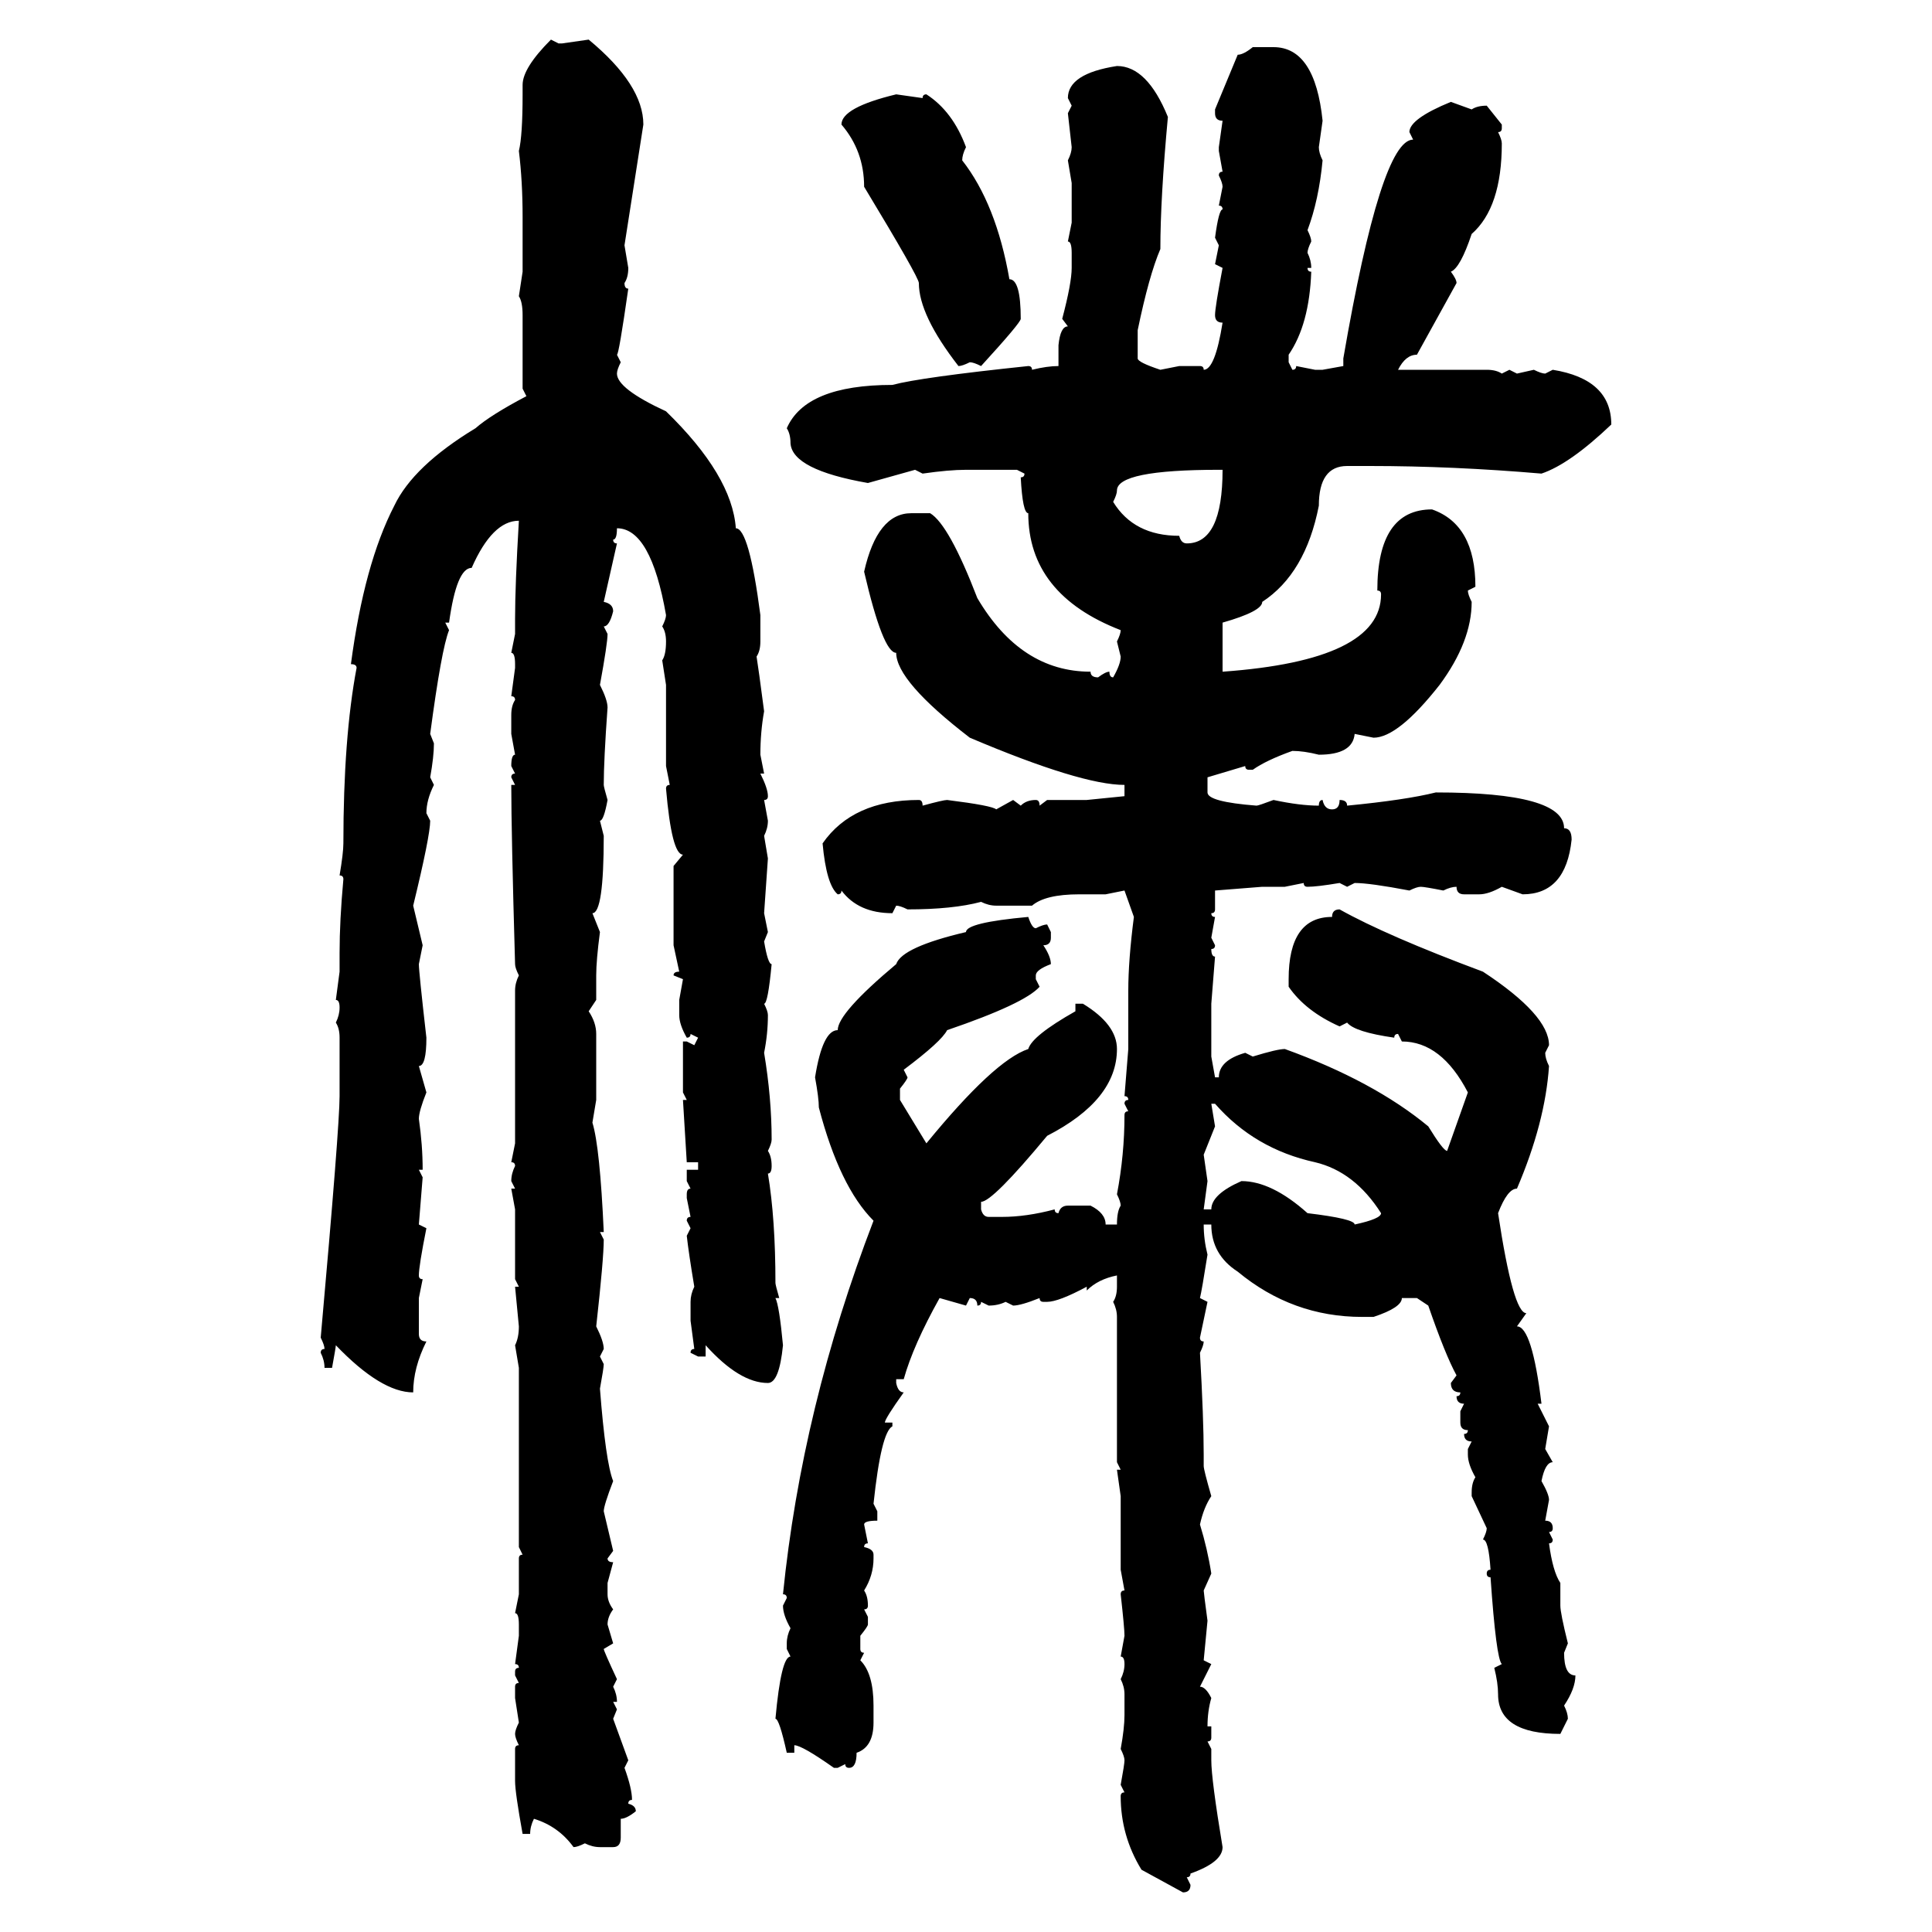 <svg xmlns="http://www.w3.org/2000/svg" xmlns:xlink="http://www.w3.org/1999/xlink" width="300" height="300"><path d="M85.55 6.15L85.55 6.15L86.72 6.74L87.30 6.74L91.41 6.15Q99.90 13.18 99.90 19.34L99.90 19.34L96.97 38.09L97.56 41.60Q97.56 43.07 96.97 43.95L96.97 43.95Q96.97 44.82 97.56 44.82L97.56 44.82Q96.09 55.08 95.80 55.08L95.80 55.08L96.39 56.25Q95.80 57.42 95.80 58.01L95.80 58.01Q95.80 60.35 103.42 63.87L103.42 63.87Q113.67 73.83 114.26 82.03L114.26 82.03Q116.31 82.03 118.07 95.51L118.07 95.51L118.07 99.61Q118.07 101.07 117.48 101.95L117.48 101.95Q117.77 103.71 118.65 110.45L118.65 110.45Q118.07 113.67 118.07 117.19L118.07 117.19L118.65 120.12L118.07 120.12Q119.24 122.46 119.24 123.63L119.24 123.63Q119.24 124.22 118.65 124.22L118.65 124.22L119.24 127.44Q119.24 128.61 118.65 129.79L118.65 129.79L119.24 133.30L118.65 141.80L119.24 144.73L118.65 146.19Q119.24 149.71 119.82 149.71L119.82 149.71Q119.24 155.86 118.65 155.86L118.65 155.86Q119.24 157.03 119.24 157.62L119.24 157.62Q119.24 160.55 118.65 163.48L118.65 163.48Q119.82 170.51 119.82 176.95L119.82 176.95Q119.82 177.54 119.24 178.71L119.24 178.71Q119.82 179.59 119.82 181.05L119.82 181.05Q119.82 182.23 119.24 182.23L119.24 182.23Q120.41 189.26 120.41 199.22L120.41 199.22Q120.41 199.51 121.00 201.56L121.00 201.56L120.41 201.56Q121.00 202.73 121.58 208.89L121.58 208.89Q121.00 214.75 119.24 214.75L119.24 214.75Q114.84 214.75 109.57 208.89L109.57 208.89L109.57 210.64L108.40 210.64L107.23 210.06Q107.23 209.47 107.81 209.47L107.81 209.47L107.23 205.08L107.23 202.15Q107.23 200.98 107.81 199.80L107.81 199.80Q106.93 194.53 106.64 191.89L106.64 191.89L107.23 190.72L106.64 189.55Q106.64 188.96 107.23 188.96L107.23 188.96L106.64 186.04L106.64 185.45Q106.64 184.57 107.23 184.57L107.23 184.57L106.64 183.40L106.64 181.64L108.40 181.64L108.40 180.47L106.64 180.47L106.05 170.80L106.64 170.80L106.05 169.63L106.05 161.72L106.64 161.72L107.81 162.30L108.40 161.13L107.23 160.55Q107.23 161.13 106.64 161.13L106.64 161.13Q105.47 159.08 105.47 157.62L105.47 157.62L105.47 155.27L106.05 152.05L104.59 151.46Q104.59 150.88 105.47 150.88L105.47 150.88L104.59 146.78L104.59 134.47L106.05 132.71Q104.30 132.71 103.42 122.46L103.42 122.46Q103.42 121.88 104.00 121.88L104.00 121.88L103.42 118.95L103.42 106.35L102.83 102.54Q103.42 101.66 103.42 99.61L103.42 99.61Q103.42 98.14 102.83 97.27L102.83 97.27Q103.42 96.09 103.42 95.51L103.42 95.51Q101.07 82.03 95.80 82.03L95.80 82.03Q95.80 83.79 95.21 83.79L95.21 83.79Q95.21 84.38 95.80 84.38L95.80 84.38L93.75 93.46Q95.21 93.75 95.21 94.92L95.21 94.92Q94.63 97.27 93.75 97.27L93.75 97.27L94.34 98.44Q94.34 99.90 93.16 106.35L93.16 106.35Q94.34 108.69 94.34 109.86L94.34 109.86Q93.75 118.07 93.75 121.88L93.75 121.88Q93.75 122.17 94.34 124.22L94.34 124.22Q93.75 127.44 93.16 127.44L93.16 127.44L93.75 129.79Q93.75 141.80 91.99 141.80L91.99 141.80L93.16 144.73Q92.58 149.12 92.58 151.46L92.58 151.46L92.58 155.27L91.41 157.03Q92.58 158.79 92.58 160.55L92.58 160.55L92.58 170.80L91.99 174.32Q93.16 178.13 93.75 191.31L93.75 191.31L93.16 191.31L93.75 192.48Q93.75 195.41 92.58 205.96L92.58 205.96Q93.75 208.30 93.75 209.47L93.75 209.47L93.16 210.64L93.75 211.82Q93.75 212.40 93.16 215.63L93.16 215.63Q94.04 227.05 95.21 229.98L95.21 229.98Q93.75 233.79 93.75 234.67L93.75 234.67L95.21 240.82L94.34 241.99Q94.34 242.58 95.21 242.58L95.21 242.58L94.34 245.80L94.34 247.56Q94.34 248.73 95.21 249.90L95.21 249.90Q94.34 251.07 94.34 252.25L94.34 252.25L95.21 255.18L93.75 256.05Q93.75 256.35 95.80 260.74L95.80 260.74L95.21 261.91Q95.80 263.09 95.80 264.26L95.80 264.26L95.21 264.26L95.80 265.43L95.21 266.89L97.56 273.34L96.97 274.51Q98.14 277.73 98.14 279.49L98.14 279.49Q97.56 279.49 97.56 280.08L97.56 280.08Q98.73 280.37 98.73 281.25L98.73 281.25Q97.27 282.42 96.39 282.42L96.39 282.42L96.39 285.35Q96.39 286.82 95.21 286.82L95.21 286.82L93.16 286.82Q91.99 286.82 90.82 286.23L90.82 286.23Q89.65 286.82 89.06 286.82L89.06 286.82Q86.72 283.59 82.91 282.42L82.91 282.42Q82.32 283.59 82.32 284.77L82.32 284.77L81.15 284.77Q79.98 278.32 79.98 276.56L79.98 276.56L79.98 271.58Q79.98 271.00 80.57 271.00L80.57 271.00Q79.98 269.82 79.98 269.24L79.98 269.24Q79.98 268.65 80.57 267.48L80.57 267.48L79.98 263.67L79.98 261.91Q79.98 261.33 80.57 261.33L80.57 261.33L79.98 260.16L79.98 259.57Q79.98 258.98 80.57 258.98L80.57 258.98Q80.57 258.40 79.98 258.40L79.98 258.40L80.57 254.00L80.57 252.25Q80.57 250.49 79.98 250.49L79.98 250.49L80.57 247.56L80.57 241.99Q80.57 241.41 81.15 241.41L81.15 241.41L80.57 240.23L80.57 212.40L79.98 208.89Q80.57 207.71 80.57 205.96L80.57 205.96L79.98 199.80L80.57 199.80L79.98 198.63L79.98 187.79L79.39 184.57L79.98 184.57L79.39 183.40Q79.39 182.23 79.98 181.05L79.98 181.05Q79.98 180.47 79.39 180.47L79.39 180.47L79.98 177.54L79.98 153.81Q79.98 152.64 80.57 151.46L80.57 151.46Q79.98 150.29 79.98 149.71L79.98 149.71Q79.39 129.20 79.39 121.88L79.39 121.88L79.98 121.88L79.39 120.70Q79.39 120.12 79.98 120.12L79.98 120.12L79.39 118.95Q79.39 117.19 79.98 117.19L79.98 117.19L79.39 113.96L79.39 111.04Q79.39 109.57 79.98 108.69L79.98 108.69Q79.98 108.11 79.39 108.11L79.39 108.11L79.98 103.71L79.98 103.13Q79.98 101.37 79.39 101.37L79.39 101.37L79.98 98.44L79.98 96.09Q79.98 90.82 80.57 80.86L80.57 80.86Q76.46 80.86 73.24 88.18L73.24 88.18Q70.90 88.18 69.73 96.68L69.73 96.68L69.14 96.68L69.73 97.85Q68.55 100.78 66.80 113.96L66.80 113.96L67.38 115.43Q67.38 117.48 66.80 120.70L66.80 120.70L67.38 121.88Q66.21 124.22 66.21 126.27L66.21 126.27L66.80 127.44Q66.80 129.79 64.16 140.63L64.16 140.63L65.63 146.78L65.04 149.71Q65.04 150.88 66.21 161.13L66.21 161.13Q66.21 165.53 65.04 165.53L65.04 165.53L66.21 169.63Q65.04 172.56 65.04 173.73L65.04 173.73Q65.63 177.83 65.63 181.64L65.63 181.64L65.04 181.64L65.63 182.81L65.04 190.14L66.21 190.72Q65.04 196.58 65.04 198.05L65.04 198.05Q65.04 198.63 65.63 198.63L65.63 198.63L65.04 201.56L65.04 207.13Q65.04 208.30 66.21 208.30L66.21 208.30Q64.16 212.40 64.16 216.21L64.16 216.21Q59.18 216.21 52.15 208.89L52.15 208.89Q52.15 209.18 51.56 212.40L51.56 212.40L50.39 212.40Q50.39 211.23 49.80 210.06L49.80 210.06Q49.80 209.47 50.39 209.47L50.39 209.47Q50.39 208.89 49.80 207.71L49.80 207.71Q52.73 174.90 52.73 170.21L52.73 170.21L52.73 161.13Q52.73 159.67 52.15 158.79L52.15 158.79Q52.73 157.62 52.73 156.45L52.73 156.45Q52.73 155.27 52.15 155.27L52.15 155.27L52.73 150.88L52.73 147.95Q52.73 142.97 53.32 136.52L53.32 136.52Q53.32 135.94 52.73 135.94L52.73 135.94Q53.32 132.42 53.32 130.96L53.32 130.96Q53.32 114.55 55.37 103.71L55.37 103.71Q55.37 103.13 54.49 103.13L54.49 103.13Q56.54 87.60 61.23 78.52L61.23 78.52Q64.16 72.36 73.83 66.50L73.83 66.50Q76.17 64.45 81.74 61.52L81.74 61.52L81.15 60.35L81.15 48.93Q81.15 46.88 80.57 46.00L80.57 46.00L81.15 42.19L81.15 33.69Q81.15 28.13 80.57 23.44L80.57 23.44Q81.15 21.09 81.15 14.65L81.15 14.65L81.15 13.18Q81.15 10.55 85.55 6.15ZM194.53 7.32L194.53 7.32L197.75 7.32Q204.20 7.32 205.37 18.75L205.37 18.75L204.79 22.85Q204.79 23.73 205.37 24.90L205.37 24.90Q204.79 31.05 203.03 35.74L203.03 35.74Q203.61 36.91 203.61 37.50L203.61 37.50Q203.03 38.67 203.03 39.26L203.03 39.26Q203.61 40.43 203.61 41.60L203.61 41.60L203.03 41.60Q203.03 42.19 203.61 42.19L203.61 42.19Q203.32 50.39 200.10 55.08L200.10 55.08L200.10 56.25L200.68 57.42Q201.27 57.42 201.27 56.84L201.27 56.84L204.20 57.42L205.37 57.42L208.59 56.84L208.59 55.66Q214.45 21.68 219.43 21.68L219.43 21.68L218.85 20.51Q218.85 18.46 225.29 15.82L225.29 15.82L228.52 16.99Q229.39 16.41 230.86 16.41L230.86 16.41L233.20 19.34L233.20 19.92Q233.20 20.51 232.62 20.51L232.62 20.51Q233.20 21.68 233.20 22.27L233.20 22.27Q233.20 32.23 228.52 36.33L228.52 36.33Q226.76 41.60 225.29 42.19L225.29 42.19Q226.17 43.36 226.17 43.95L226.17 43.95L220.02 55.08Q218.26 55.08 217.09 57.42L217.09 57.42L230.86 57.42Q232.32 57.42 233.20 58.01L233.20 58.01L234.38 57.42L235.55 58.01L238.18 57.42Q239.36 58.01 239.94 58.01L239.94 58.01L241.11 57.42Q250.20 58.89 250.20 65.92L250.20 65.92Q243.75 72.07 239.36 73.54L239.36 73.54Q225.59 72.36 212.70 72.36L212.70 72.36L209.18 72.36Q204.79 72.36 204.79 78.52L204.79 78.52Q202.73 89.06 196.00 93.46L196.00 93.46Q196.00 94.92 189.84 96.68L189.84 96.68L189.84 104.30Q214.45 102.54 214.45 92.29L214.45 92.29Q214.45 91.70 213.87 91.70L213.87 91.70Q213.87 79.10 222.36 79.10L222.36 79.10Q229.10 81.45 229.10 91.11L229.10 91.11L227.93 91.70Q227.93 92.29 228.52 93.46L228.52 93.46Q228.52 99.61 223.54 106.35L223.54 106.35Q217.09 114.55 213.28 114.55L213.28 114.55L210.35 113.96Q210.06 117.19 204.79 117.19L204.79 117.19Q202.44 116.60 200.68 116.60L200.68 116.60Q196.58 118.07 194.53 119.53L194.53 119.53L193.95 119.53Q193.36 119.53 193.36 118.95L193.36 118.95L187.50 120.70L187.50 123.05Q187.50 124.51 195.12 125.10L195.12 125.10Q195.41 125.10 197.75 124.22L197.75 124.22Q201.86 125.10 204.79 125.10L204.79 125.10Q204.79 124.22 205.37 124.22L205.37 124.22Q205.66 125.68 206.84 125.68L206.84 125.68Q208.01 125.68 208.01 124.22L208.01 124.22Q209.18 124.22 209.18 125.10L209.18 125.10Q218.26 124.22 222.95 123.05L222.95 123.05Q242.87 123.05 242.87 128.61L242.87 128.61Q244.04 128.61 244.04 130.37L244.04 130.37Q243.16 138.87 236.43 138.87L236.43 138.87L233.20 137.70Q231.15 138.87 229.69 138.87L229.69 138.87L227.34 138.87Q226.17 138.87 226.17 137.70L226.17 137.70Q225.29 137.70 224.12 138.28L224.12 138.28Q221.19 137.70 220.61 137.70L220.61 137.70Q220.02 137.70 218.85 138.28L218.85 138.28Q212.70 137.11 210.35 137.11L210.35 137.11L209.18 137.70L208.01 137.11Q204.49 137.70 203.03 137.70L203.03 137.70Q202.44 137.70 202.44 137.11L202.44 137.11L199.51 137.70L196.00 137.70L188.67 138.28L188.67 141.21Q188.67 141.80 188.09 141.80L188.09 141.80Q188.09 142.38 188.67 142.38L188.67 142.38L188.09 145.61L188.67 146.78Q188.67 147.36 188.09 147.36L188.09 147.36Q188.09 148.54 188.67 148.54L188.67 148.54L188.09 155.86L188.09 164.06L188.67 167.29L189.26 167.29Q189.26 164.65 193.36 163.48L193.36 163.48L194.53 164.06Q198.34 162.89 199.51 162.89L199.51 162.89Q213.28 167.87 221.78 174.90L221.78 174.90Q224.12 178.71 224.71 178.71L224.71 178.71L227.93 169.63Q223.83 161.72 217.68 161.72L217.68 161.72L217.09 160.55Q216.50 160.55 216.50 161.13L216.50 161.13Q210.35 160.25 209.18 158.79L209.18 158.79L208.01 159.38Q202.73 157.03 200.10 153.22L200.10 153.22L200.10 152.05Q200.10 142.38 206.84 142.38L206.84 142.38Q206.84 141.21 208.01 141.21L208.01 141.21Q215.33 145.31 230.27 150.88L230.27 150.88Q240.53 157.62 240.53 162.30L240.53 162.30L239.94 163.48Q239.94 164.36 240.53 165.53L240.53 165.53Q239.94 174.32 235.55 184.57L235.55 184.57Q234.08 184.57 232.62 188.38L232.62 188.38Q234.96 203.91 237.01 203.91L237.01 203.91L235.55 205.96Q237.89 205.96 239.36 217.97L239.36 217.97L238.77 217.97L240.53 221.48L239.94 225L241.11 227.05Q239.94 227.05 239.36 229.98L239.36 229.98Q240.53 232.03 240.53 232.91L240.53 232.91L239.94 236.13Q241.11 236.13 241.11 237.30L241.11 237.30Q241.11 237.89 240.53 237.89L240.53 237.89L241.11 239.06Q241.11 239.65 240.53 239.65L240.53 239.65Q241.11 244.04 242.29 245.80L242.29 245.80L242.29 249.32Q242.29 250.49 243.46 255.18L243.46 255.18L242.87 256.64Q242.87 260.16 244.63 260.16L244.63 260.16Q244.63 262.21 242.87 264.84L242.87 264.84Q243.46 266.02 243.46 266.89L243.46 266.89L242.29 269.24Q232.62 269.24 232.62 263.09L232.62 263.09Q232.62 261.33 232.03 258.98L232.03 258.98L233.20 258.40Q232.32 257.52 231.45 244.92L231.45 244.92Q230.86 244.92 230.86 244.34L230.86 244.34Q230.86 243.75 231.45 243.75L231.45 243.75Q231.15 239.06 230.27 239.06L230.27 239.06Q230.86 237.89 230.86 237.30L230.86 237.30L228.52 232.32L228.52 231.74Q228.52 230.27 229.10 229.39L229.10 229.39Q227.93 227.34 227.93 225.88L227.93 225.88L227.93 225L228.52 223.83Q227.34 223.83 227.34 222.66L227.34 222.66Q227.93 222.66 227.93 222.07L227.93 222.07Q226.76 222.07 226.76 220.90L226.76 220.90L226.76 219.14L227.34 217.97Q226.17 217.97 226.17 216.80L226.17 216.80Q226.76 216.80 226.76 216.21L226.76 216.21Q225.29 216.21 225.29 214.75L225.29 214.75L226.17 213.57Q224.41 210.35 221.78 202.73L221.78 202.73L220.02 201.56L217.68 201.56Q217.68 203.03 213.28 204.49L213.28 204.49L211.52 204.49Q200.68 204.49 192.19 197.46L192.19 197.46Q188.09 194.82 188.09 190.14L188.09 190.14L186.91 190.14Q186.91 192.48 187.50 194.82L187.50 194.82Q186.62 200.39 186.33 201.56L186.33 201.56L187.50 202.15L186.33 207.71Q186.33 208.30 186.91 208.30L186.91 208.30Q186.91 208.89 186.33 210.06L186.33 210.06Q186.91 220.31 186.91 225.88L186.91 225.88L186.91 227.64Q186.91 228.22 188.09 232.32L188.09 232.32Q186.91 234.08 186.33 236.72L186.33 236.72Q187.50 240.53 188.09 244.34L188.09 244.34L186.91 246.97Q186.91 247.27 187.50 251.66L187.50 251.66L186.91 257.81L188.09 258.40L186.33 261.91Q187.21 261.91 188.09 263.67L188.09 263.67Q187.50 265.72 187.50 268.07L187.50 268.07L188.09 268.07L188.09 269.82Q188.09 270.41 187.50 270.41L187.50 270.41L188.09 271.58L188.09 273.34Q188.09 276.27 189.84 286.82L189.84 286.82Q189.84 289.16 184.86 290.92L184.86 290.92Q184.86 291.50 184.28 291.50L184.28 291.50L184.86 292.68Q184.86 293.85 183.69 293.85L183.69 293.85L177.25 290.33Q174.02 285.06 174.02 278.91L174.02 278.91Q174.02 278.32 174.61 278.32L174.61 278.32L174.02 277.15Q174.61 273.93 174.61 273.34L174.61 273.34Q174.61 272.75 174.02 271.58L174.02 271.58Q174.61 268.36 174.61 266.31L174.61 266.31L174.61 263.09Q174.61 261.91 174.02 260.74L174.02 260.74Q174.61 259.57 174.61 258.40L174.61 258.40Q174.61 257.23 174.02 257.23L174.02 257.23L174.61 254.00Q174.61 252.83 174.02 247.56L174.02 247.56Q174.02 246.97 174.61 246.97L174.61 246.97L174.02 243.75L174.02 232.32L173.44 228.22L174.02 228.22L173.44 227.05L173.44 204.49Q173.44 203.32 172.85 202.15L172.85 202.15Q173.44 201.27 173.44 199.80L173.44 199.80L173.44 198.05Q170.51 198.63 168.75 200.39L168.75 200.39L168.75 199.80Q164.36 202.15 162.60 202.15L162.60 202.15L162.01 202.15Q161.43 202.15 161.43 201.56L161.43 201.56Q158.50 202.73 157.32 202.73L157.32 202.73L156.15 202.15Q154.98 202.73 153.52 202.73L153.52 202.73L152.34 202.15Q152.34 202.73 151.76 202.73L151.76 202.73Q151.76 201.56 150.59 201.56L150.59 201.56L150 202.73L145.90 201.56Q141.80 208.89 140.33 214.16L140.33 214.16L139.16 214.16L139.16 214.75Q139.45 216.21 140.33 216.21L140.33 216.21Q137.40 220.31 137.40 220.90L137.40 220.90L138.57 220.90L138.57 221.48Q136.82 222.36 135.64 233.50L135.64 233.50L136.23 234.67L136.23 236.13Q134.18 236.13 134.18 236.72L134.18 236.72L134.77 239.65Q134.18 239.65 134.18 240.23L134.18 240.23Q135.64 240.53 135.64 241.41L135.64 241.41L135.64 241.99Q135.64 244.63 134.18 246.97L134.18 246.97Q134.77 247.85 134.77 249.32L134.77 249.32Q134.77 249.90 134.18 249.90L134.18 249.90L134.77 251.07L134.77 252.25Q134.77 252.54 133.59 254.00L133.59 254.00L133.59 256.05Q133.59 256.64 134.18 256.64L134.18 256.64L133.59 257.81Q135.64 259.86 135.64 264.84L135.64 264.84L135.64 267.48Q135.64 271.29 133.01 272.17L133.01 272.17Q133.01 274.51 131.84 274.51L131.84 274.51Q131.25 274.51 131.25 273.93L131.25 273.93L130.08 274.51L129.49 274.51Q124.51 271.00 123.34 271.00L123.34 271.00L123.34 272.17L122.17 272.17Q121.00 266.89 120.41 266.89L120.41 266.89Q121.29 257.23 122.75 257.23L122.75 257.23L122.17 256.05L122.17 255.18Q122.17 254.00 122.75 252.83L122.75 252.83Q121.58 250.78 121.58 249.32L121.58 249.32L122.17 248.14Q122.17 247.56 121.58 247.56L121.58 247.56Q124.51 218.55 135.64 189.55L135.64 189.55Q130.37 184.28 127.15 171.97L127.15 171.97Q127.15 170.51 126.56 167.29L126.56 167.29Q127.73 159.96 130.08 159.96L130.08 159.96Q130.08 157.32 139.16 149.71L139.16 149.71Q140.04 147.07 150 144.73L150 144.73Q150 143.26 159.67 142.38L159.67 142.38Q160.25 144.14 160.84 144.14L160.84 144.14Q162.01 143.55 162.60 143.55L162.60 143.55L163.18 144.73L163.18 145.61Q163.18 146.78 162.01 146.78L162.01 146.78Q163.18 148.54 163.18 149.71L163.18 149.71Q160.84 150.59 160.84 151.46L160.84 151.46L160.84 152.05L161.43 153.22Q159.08 155.86 147.07 159.96L147.07 159.96Q146.19 161.72 140.33 166.11L140.33 166.11L140.92 167.29Q140.92 167.58 139.75 169.04L139.75 169.04L139.75 170.80L143.85 177.54Q154.39 164.65 159.67 162.89L159.67 162.89Q160.25 160.84 166.99 157.03L166.99 157.03L166.99 155.86L168.16 155.86Q173.44 159.08 173.44 162.89L173.44 162.89Q173.44 170.80 162.60 176.37L162.60 176.37Q154.10 186.62 152.34 186.62L152.34 186.62L152.34 187.79Q152.64 188.96 153.52 188.96L153.52 188.96L155.57 188.96Q159.38 188.96 163.77 187.79L163.77 187.79Q163.77 188.38 164.36 188.38L164.36 188.38Q164.65 187.21 165.82 187.21L165.82 187.21L169.34 187.21Q171.68 188.38 171.68 190.14L171.68 190.14L173.44 190.14Q173.44 188.09 174.02 187.21L174.02 187.21Q174.02 186.62 173.44 185.45L173.44 185.45Q174.61 179.30 174.61 173.14L174.61 173.14Q174.61 172.56 175.20 172.56L175.20 172.56L174.61 171.39Q174.61 170.80 175.20 170.80L175.20 170.80Q175.20 170.21 174.61 170.21L174.61 170.21L175.20 162.89L175.20 153.81Q175.20 149.12 176.07 142.38L176.07 142.38L174.61 138.28L171.68 138.87L167.58 138.87Q162.30 138.87 160.25 140.63L160.25 140.63L154.69 140.63Q153.52 140.63 152.34 140.04L152.34 140.04Q147.95 141.21 140.92 141.21L140.92 141.21Q139.75 140.63 139.16 140.63L139.16 140.63L138.57 141.80Q133.30 141.80 130.66 138.28L130.66 138.28Q130.66 138.87 130.08 138.87L130.08 138.87Q128.32 137.40 127.73 130.96L127.73 130.96Q132.42 124.22 142.68 124.22L142.68 124.22Q143.26 124.22 143.26 125.10L143.26 125.10Q146.48 124.22 147.07 124.22L147.07 124.22Q154.10 125.10 154.69 125.68L154.69 125.68L157.32 124.22L158.50 125.10Q159.38 124.22 160.84 124.22L160.84 124.22Q161.43 124.22 161.43 125.10L161.43 125.10L162.60 124.22L168.75 124.22L174.61 123.63L174.61 121.88Q167.87 121.88 150.59 114.55L150.59 114.55Q139.16 105.76 139.16 101.37L139.16 101.37Q137.11 101.37 134.18 88.77L134.18 88.77Q136.23 79.69 141.50 79.69L141.50 79.69L144.43 79.69Q147.36 81.45 151.76 92.87L151.76 92.87Q158.50 104.30 169.34 104.30L169.34 104.30Q169.34 105.18 170.51 105.18L170.51 105.18Q171.68 104.30 172.27 104.30L172.27 104.30Q172.27 105.18 172.85 105.18L172.85 105.18Q174.02 103.13 174.02 101.95L174.02 101.95L173.44 99.61Q174.02 98.44 174.02 97.85L174.02 97.85Q159.67 92.29 159.67 79.69L159.67 79.69Q158.79 79.69 158.50 74.12L158.50 74.12Q159.08 74.12 159.08 73.54L159.08 73.54L157.91 72.95L150 72.95Q147.36 72.95 143.26 73.54L143.26 73.54L142.09 72.95L134.77 75Q123.05 72.95 122.75 68.85L122.75 68.85Q122.75 67.38 122.17 66.50L122.17 66.50Q125.10 59.77 138.57 59.77L138.57 59.77Q142.97 58.59 159.67 56.84L159.67 56.84Q160.25 56.84 160.25 57.42L160.25 57.42Q162.60 56.84 164.36 56.84L164.36 56.84L164.36 53.61Q164.65 50.68 165.82 50.68L165.82 50.68L164.94 49.51Q166.41 43.95 166.41 41.60L166.41 41.60L166.41 39.26Q166.41 37.50 165.82 37.50L165.82 37.50L166.41 34.57L166.41 28.42L165.82 24.90Q166.41 23.73 166.41 22.85L166.41 22.85L165.82 17.58L166.41 16.41L165.82 15.23Q165.82 11.43 173.44 10.25L173.44 10.25Q178.13 10.25 181.35 18.16L181.35 18.16Q180.18 30.76 180.18 38.67L180.18 38.67Q178.42 42.77 176.66 51.27L176.66 51.27L176.66 55.66Q176.66 56.25 180.18 57.42L180.18 57.42L183.11 56.84L186.33 56.84Q186.91 56.84 186.91 57.42L186.91 57.42Q188.67 57.42 189.84 50.10L189.84 50.10Q188.67 50.10 188.67 48.93L188.67 48.93Q188.67 47.75 189.84 41.60L189.84 41.60L188.67 41.02L189.26 38.09L188.67 36.91Q189.26 32.52 189.84 32.52L189.84 32.52Q189.84 31.93 189.26 31.93L189.26 31.93L189.84 29.00Q189.84 28.42 189.26 27.25L189.26 27.25Q189.26 26.66 189.84 26.66L189.84 26.66L189.26 23.44L189.26 22.85L189.84 18.75Q188.67 18.75 188.67 17.58L188.67 17.58L188.67 16.99L192.19 8.50Q193.07 8.50 194.53 7.32ZM139.16 14.65L139.16 14.65L143.26 15.23Q143.26 14.65 143.85 14.65L143.85 14.65Q147.95 17.29 150 22.85L150 22.85Q149.41 24.02 149.41 24.90L149.41 24.90Q154.69 31.64 156.74 43.36L156.74 43.36Q158.50 43.36 158.50 49.51L158.50 49.51Q158.50 50.10 152.34 56.84L152.34 56.84Q151.17 56.25 150.59 56.25L150.59 56.25Q149.41 56.84 148.83 56.84L148.83 56.84Q142.68 48.93 142.68 43.95L142.68 43.95Q142.68 43.07 134.18 29.00L134.18 29.00Q134.18 23.44 130.66 19.34L130.66 19.34Q130.66 16.70 139.16 14.65ZM172.85 77.93L172.85 77.93Q176.07 83.20 183.11 83.20L183.11 83.20Q183.40 84.38 184.28 84.38L184.28 84.38Q189.84 84.38 189.84 72.95L189.84 72.95L189.26 72.95Q173.44 72.95 173.44 76.17L173.44 76.17Q173.44 76.76 172.85 77.93ZM188.67 171.39L188.09 171.39L188.67 174.90L186.91 179.30L187.50 183.40L186.91 187.79L188.09 187.79Q188.09 185.45 192.77 183.40L192.77 183.40Q197.46 183.40 203.03 188.38L203.03 188.38Q210.35 189.26 210.35 190.14L210.35 190.14Q214.45 189.26 214.45 188.38L214.45 188.38Q210.35 181.93 204.20 180.47L204.20 180.47Q194.82 178.42 188.67 171.39L188.67 171.39Z"/></svg>